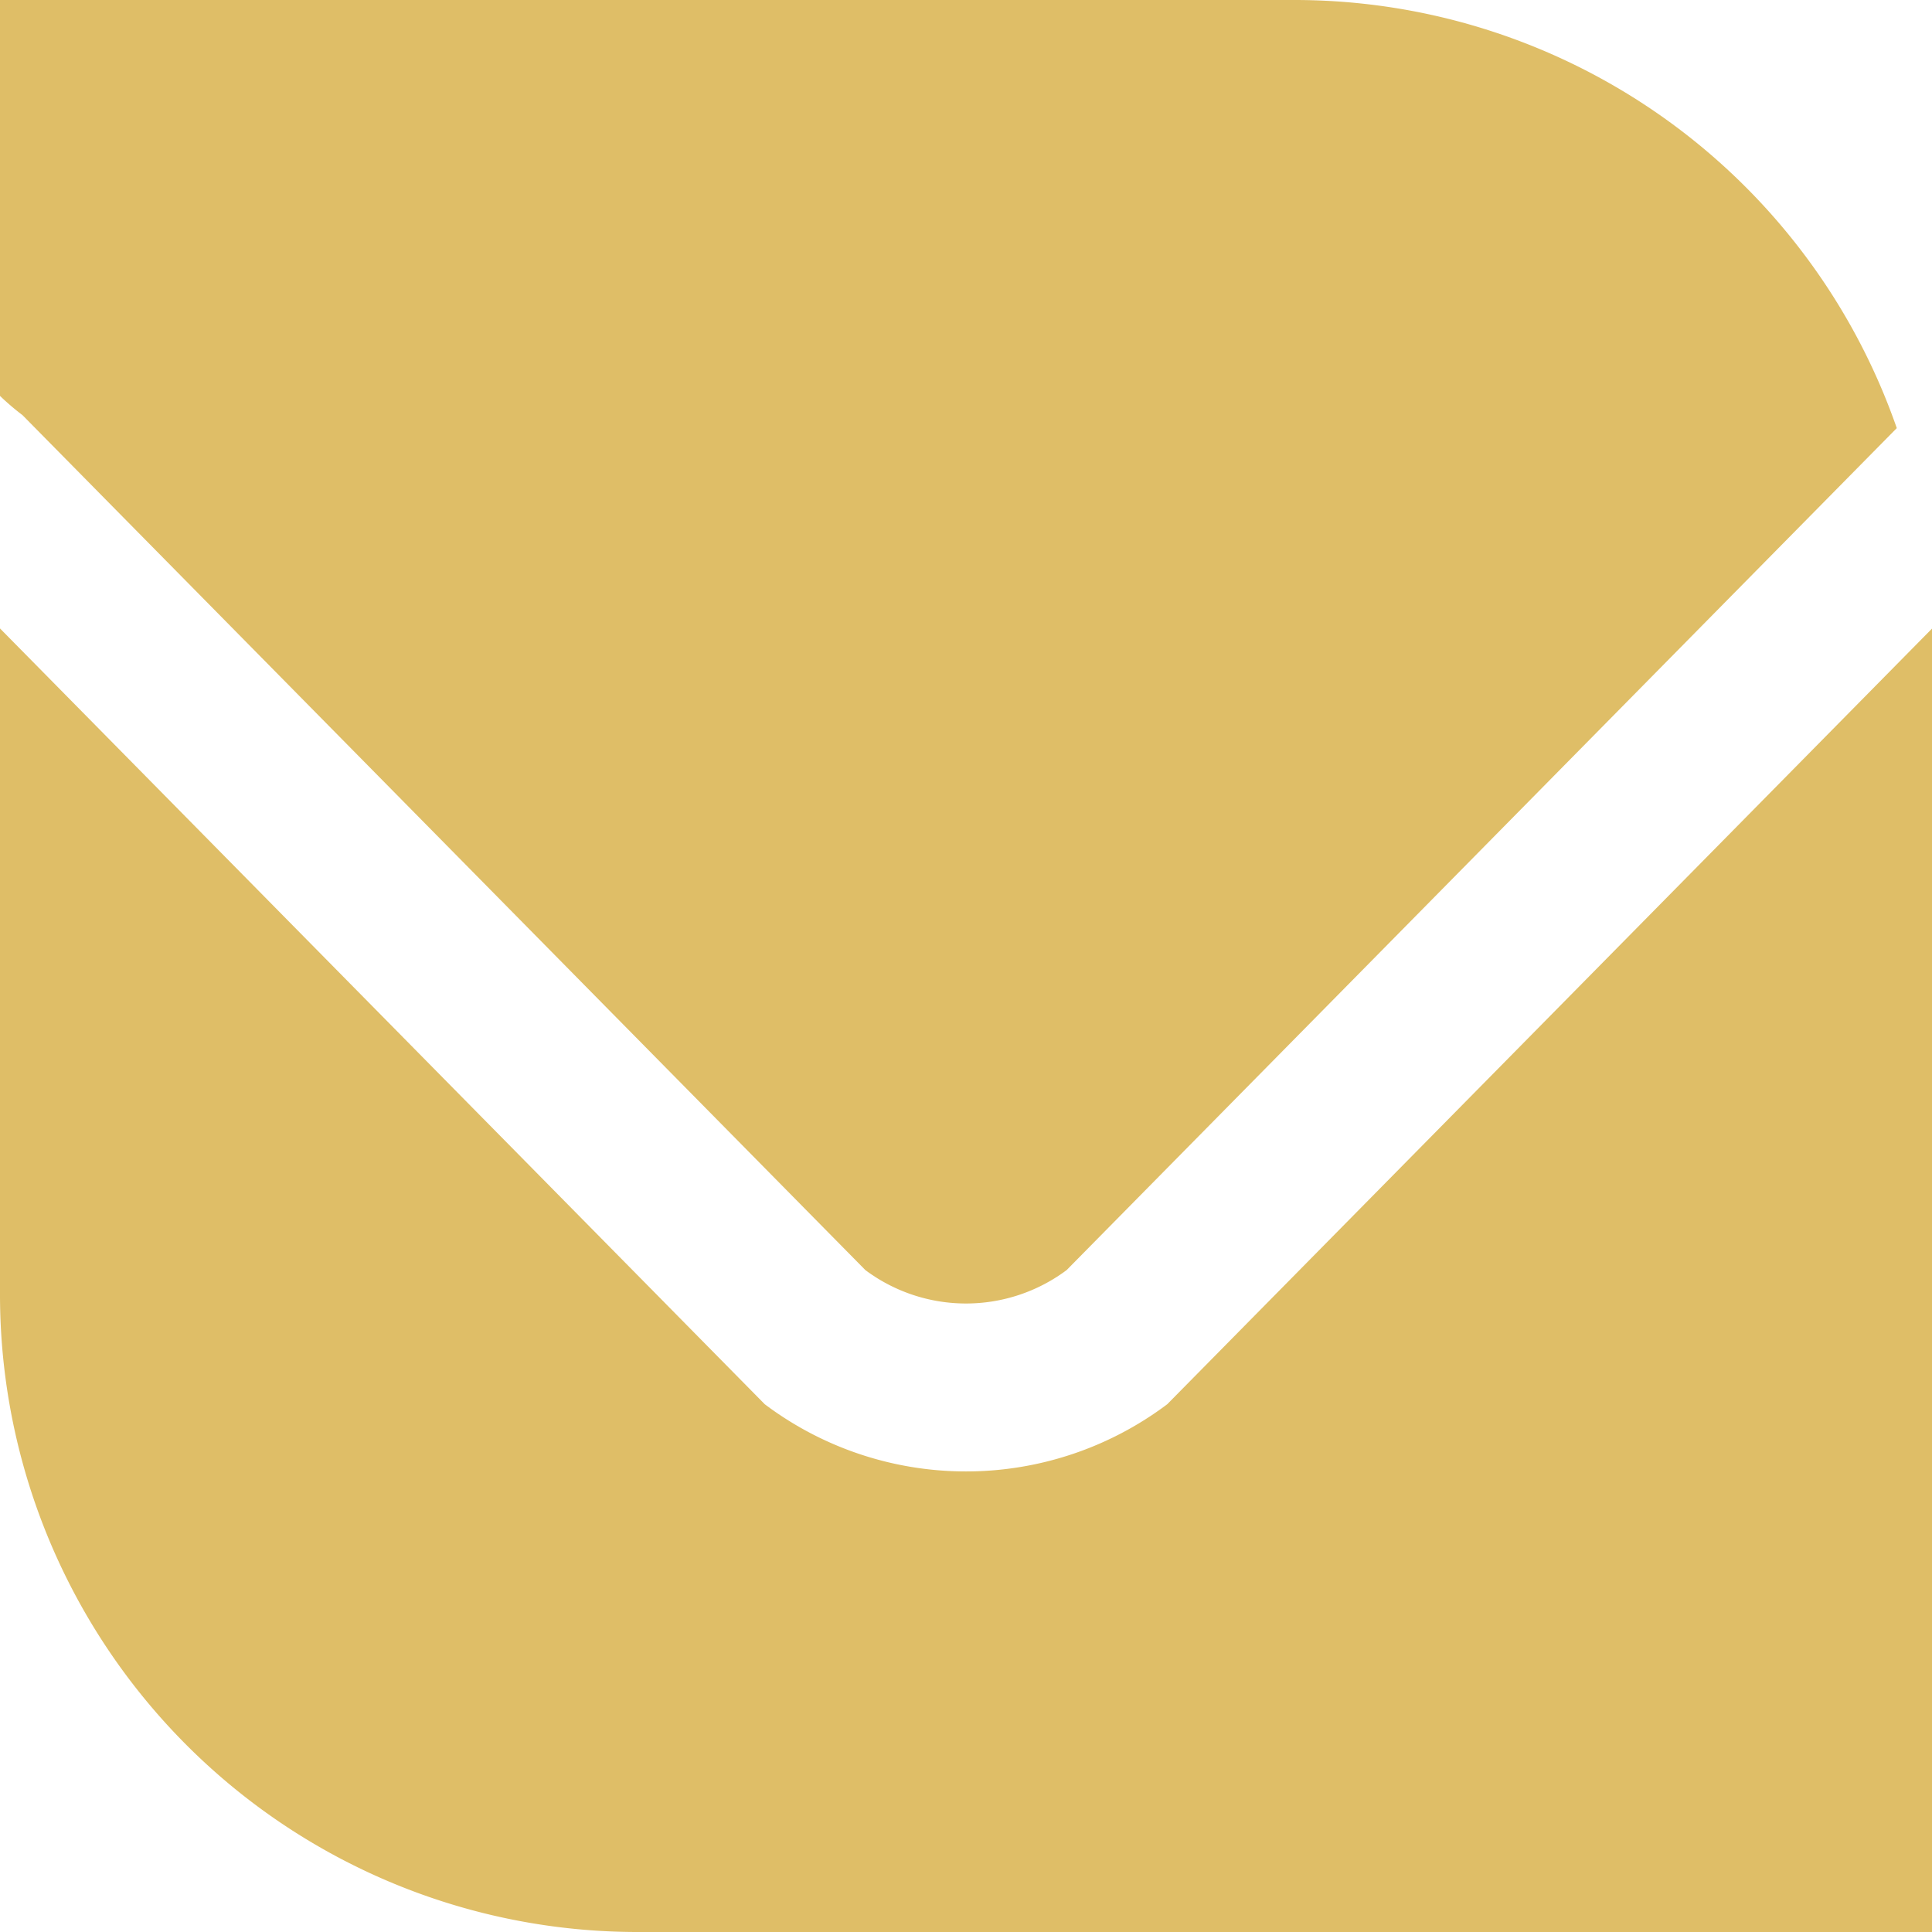 <svg id="Layer_1" data-name="Layer 1" xmlns="http://www.w3.org/2000/svg" xmlns:xlink="http://www.w3.org/1999/xlink" viewBox="0 0 384 384"><defs><style>.cls-1{fill:none;}.cls-2{clip-path:url(#clip-path);}.cls-3{fill:#dfbe67;}</style><clipPath id="clip-path" transform="translate(0 0)"><rect class="cls-1" width="384" height="384"/></clipPath></defs><title>mail</title><g class="cls-2"><path class="cls-3" d="M4.47,82.51,172,252.44a33.44,33.44,0,0,0,40,0L377,85.09A126.76,126.76,0,0,0,257.28,0H0V78.69a49.7,49.7,0,0,0,4.47,3.82" transform="translate(0 0)"/><path class="cls-3" d="M232,279.1a66.56,66.56,0,0,1-80,0L0,124.91V257.28A126.71,126.71,0,0,0,126.72,384H384V126.72c0-.6,0-1.19,0-1.78Z" transform="translate(0 0)"/></g></svg>
